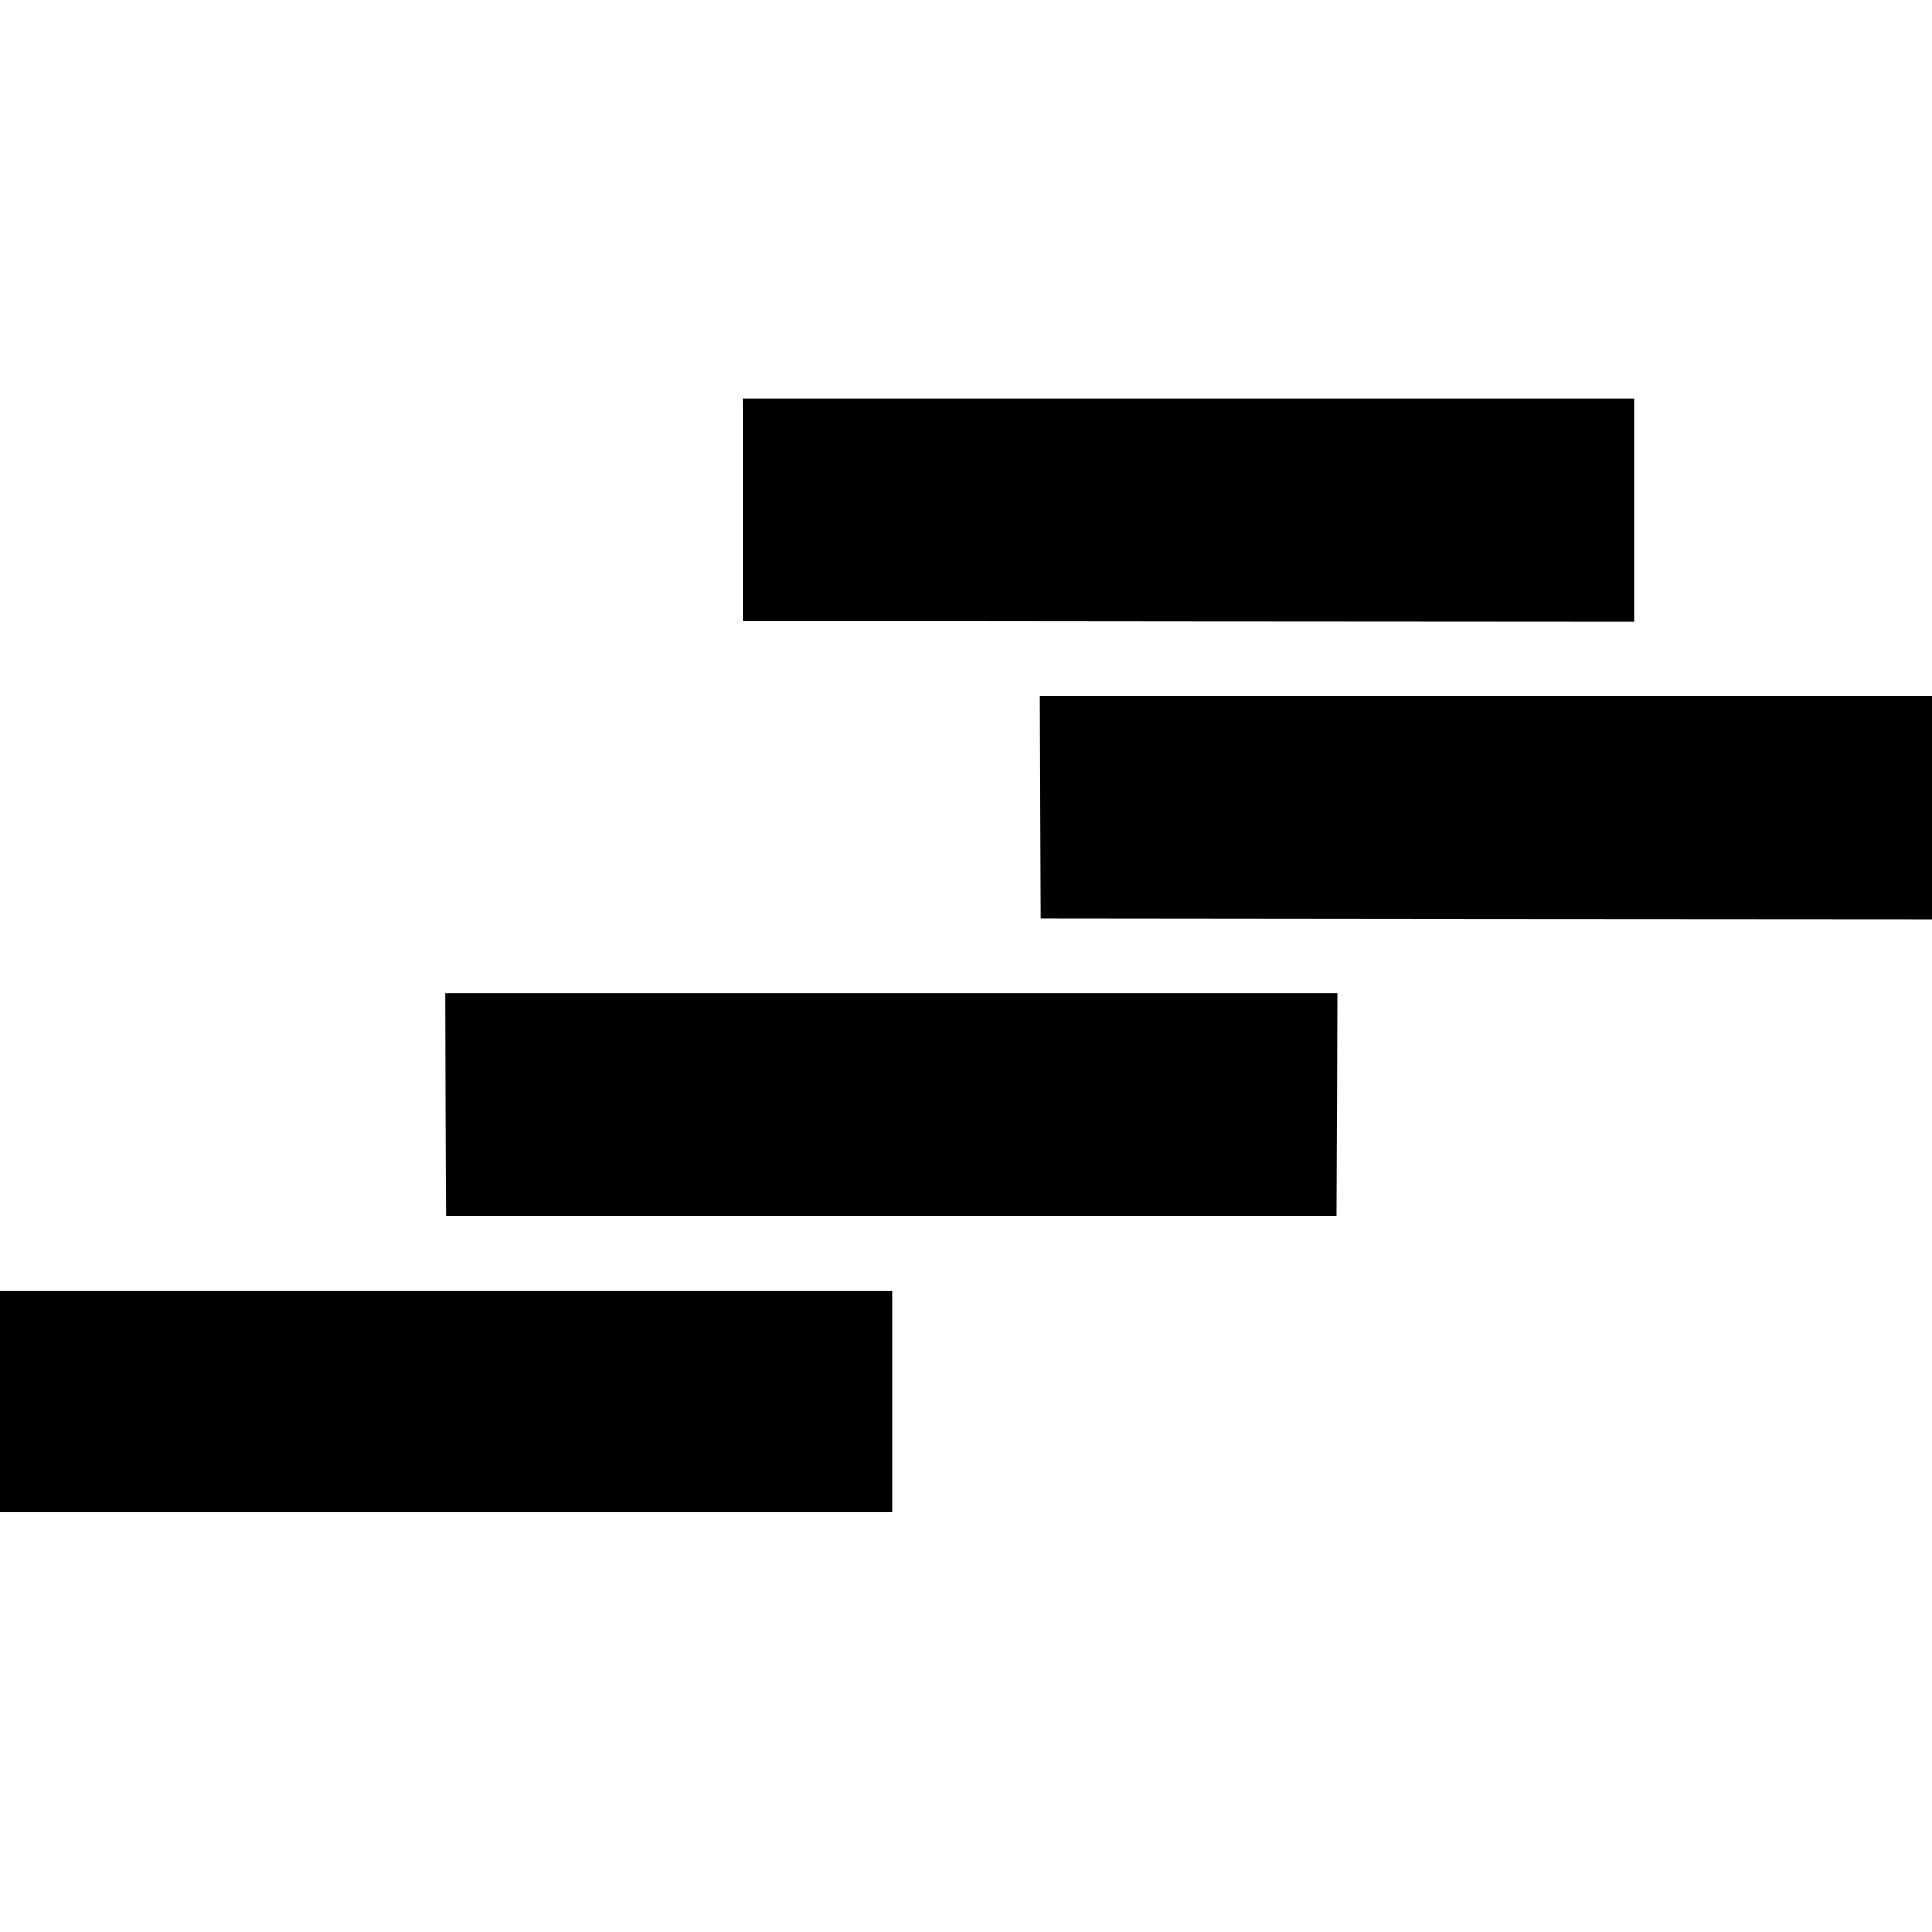 <?xml version="1.0" standalone="no"?>
<!DOCTYPE svg PUBLIC "-//W3C//DTD SVG 20010904//EN"
 "http://www.w3.org/TR/2001/REC-SVG-20010904/DTD/svg10.dtd">
<svg version="1.0" xmlns="http://www.w3.org/2000/svg"
 width="1280pt" height="1280pt" viewBox="0 0 1280 1280"
 preserveAspectRatio="xMidYMid meet">
<g transform="translate(0,1280) scale(0.1,-0.1)"
fill="#000000" stroke="none">
<path d="M4922 9423 l3 -738 2953 -3 2952 -2 0 740 0 740 -2955 0 -2955 0 2
-737z"/>
<path d="M6892 7453 l3 -738 2953 -3 2952 -2 0 740 0 740 -2955 0 -2955 0 2
-737z"/>
<path d="M2952 5483 l3 -738 2950 0 2950 0 3 738 2 737 -2955 0 -2955 0 2
-737z"/>
<path d="M0 3515 l0 -735 2955 0 2955 0 0 735 0 735 -2955 0 -2955 0 0 -735z"/>
</g>
</svg>
